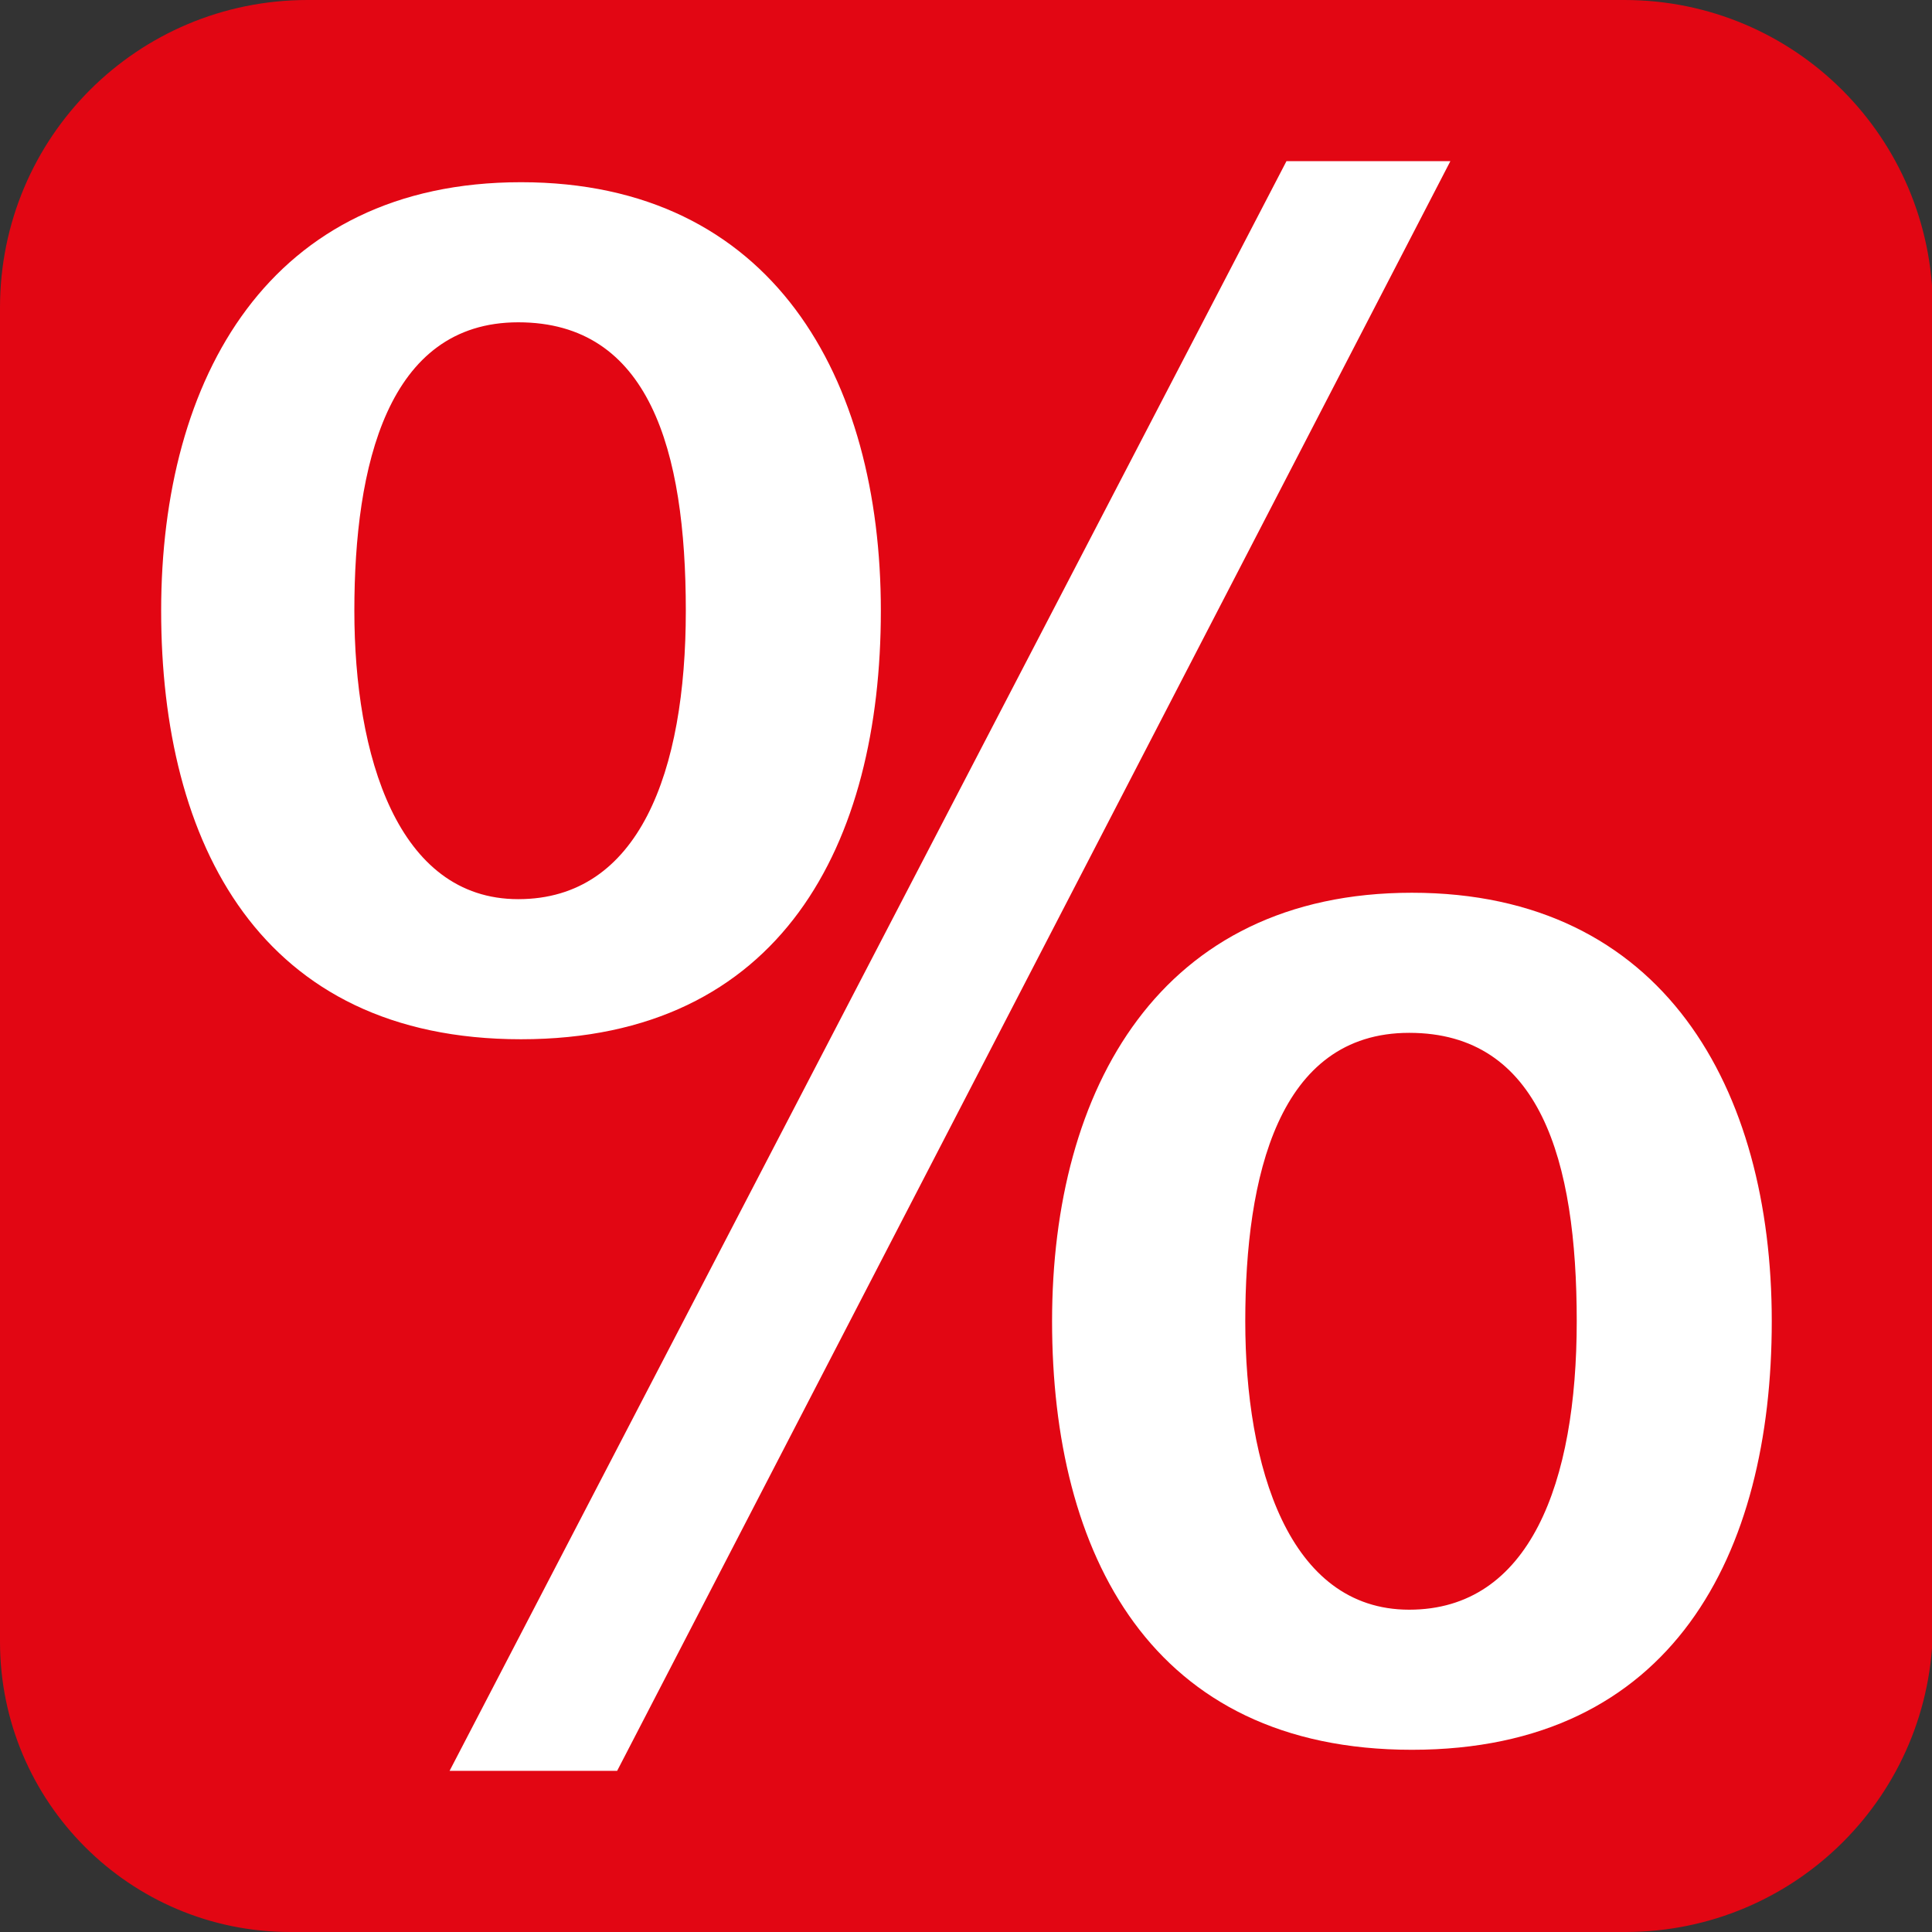 <svg xmlns="http://www.w3.org/2000/svg" data-name="Ebene 1" viewBox="0 0 211 211"><rect x="0" y="0" width="211" height="211" fill="#333333" stroke="none"/><path d="M177.4 0H33.6C15 0 0 15 0 33.6v145.7C0 196.8 14.2 211 31.7 211h145.8c18.6 0 33.6-15 33.6-33.6V33.6C211 15 196 0 177.4 0Z" style="stroke-width:0;fill:#e20613"/><path d="M17.6 66.7c0-25.4 11.8-46.8 39.3-46.8s39.3 21.4 39.3 46.8-10.8 46.8-39.3 46.8-39.3-21.4-39.3-46.8Zm39 31.5c13.2 0 18.3-13.9 18.3-31.5s-4-31.5-18.3-31.5-17.9 15.7-17.9 31.5 4.7 31.5 17.9 31.5Zm83.9-80.6h17.9l-91 175.8H49.1l91.4-175.8Zm-25.6 126.7c0-25.4 11.8-46.8 39.3-46.8s39.3 21.4 39.3 46.8-10.8 46.8-39.3 46.8-39.3-21.4-39.3-46.8Zm39 31.5c13.2 0 18.3-13.9 18.3-31.5s-4-31.5-18.3-31.5-17.9 15.7-17.9 31.5 4.7 31.5 17.9 31.5Z" style="fill:#fff;stroke-width:0"/></svg>